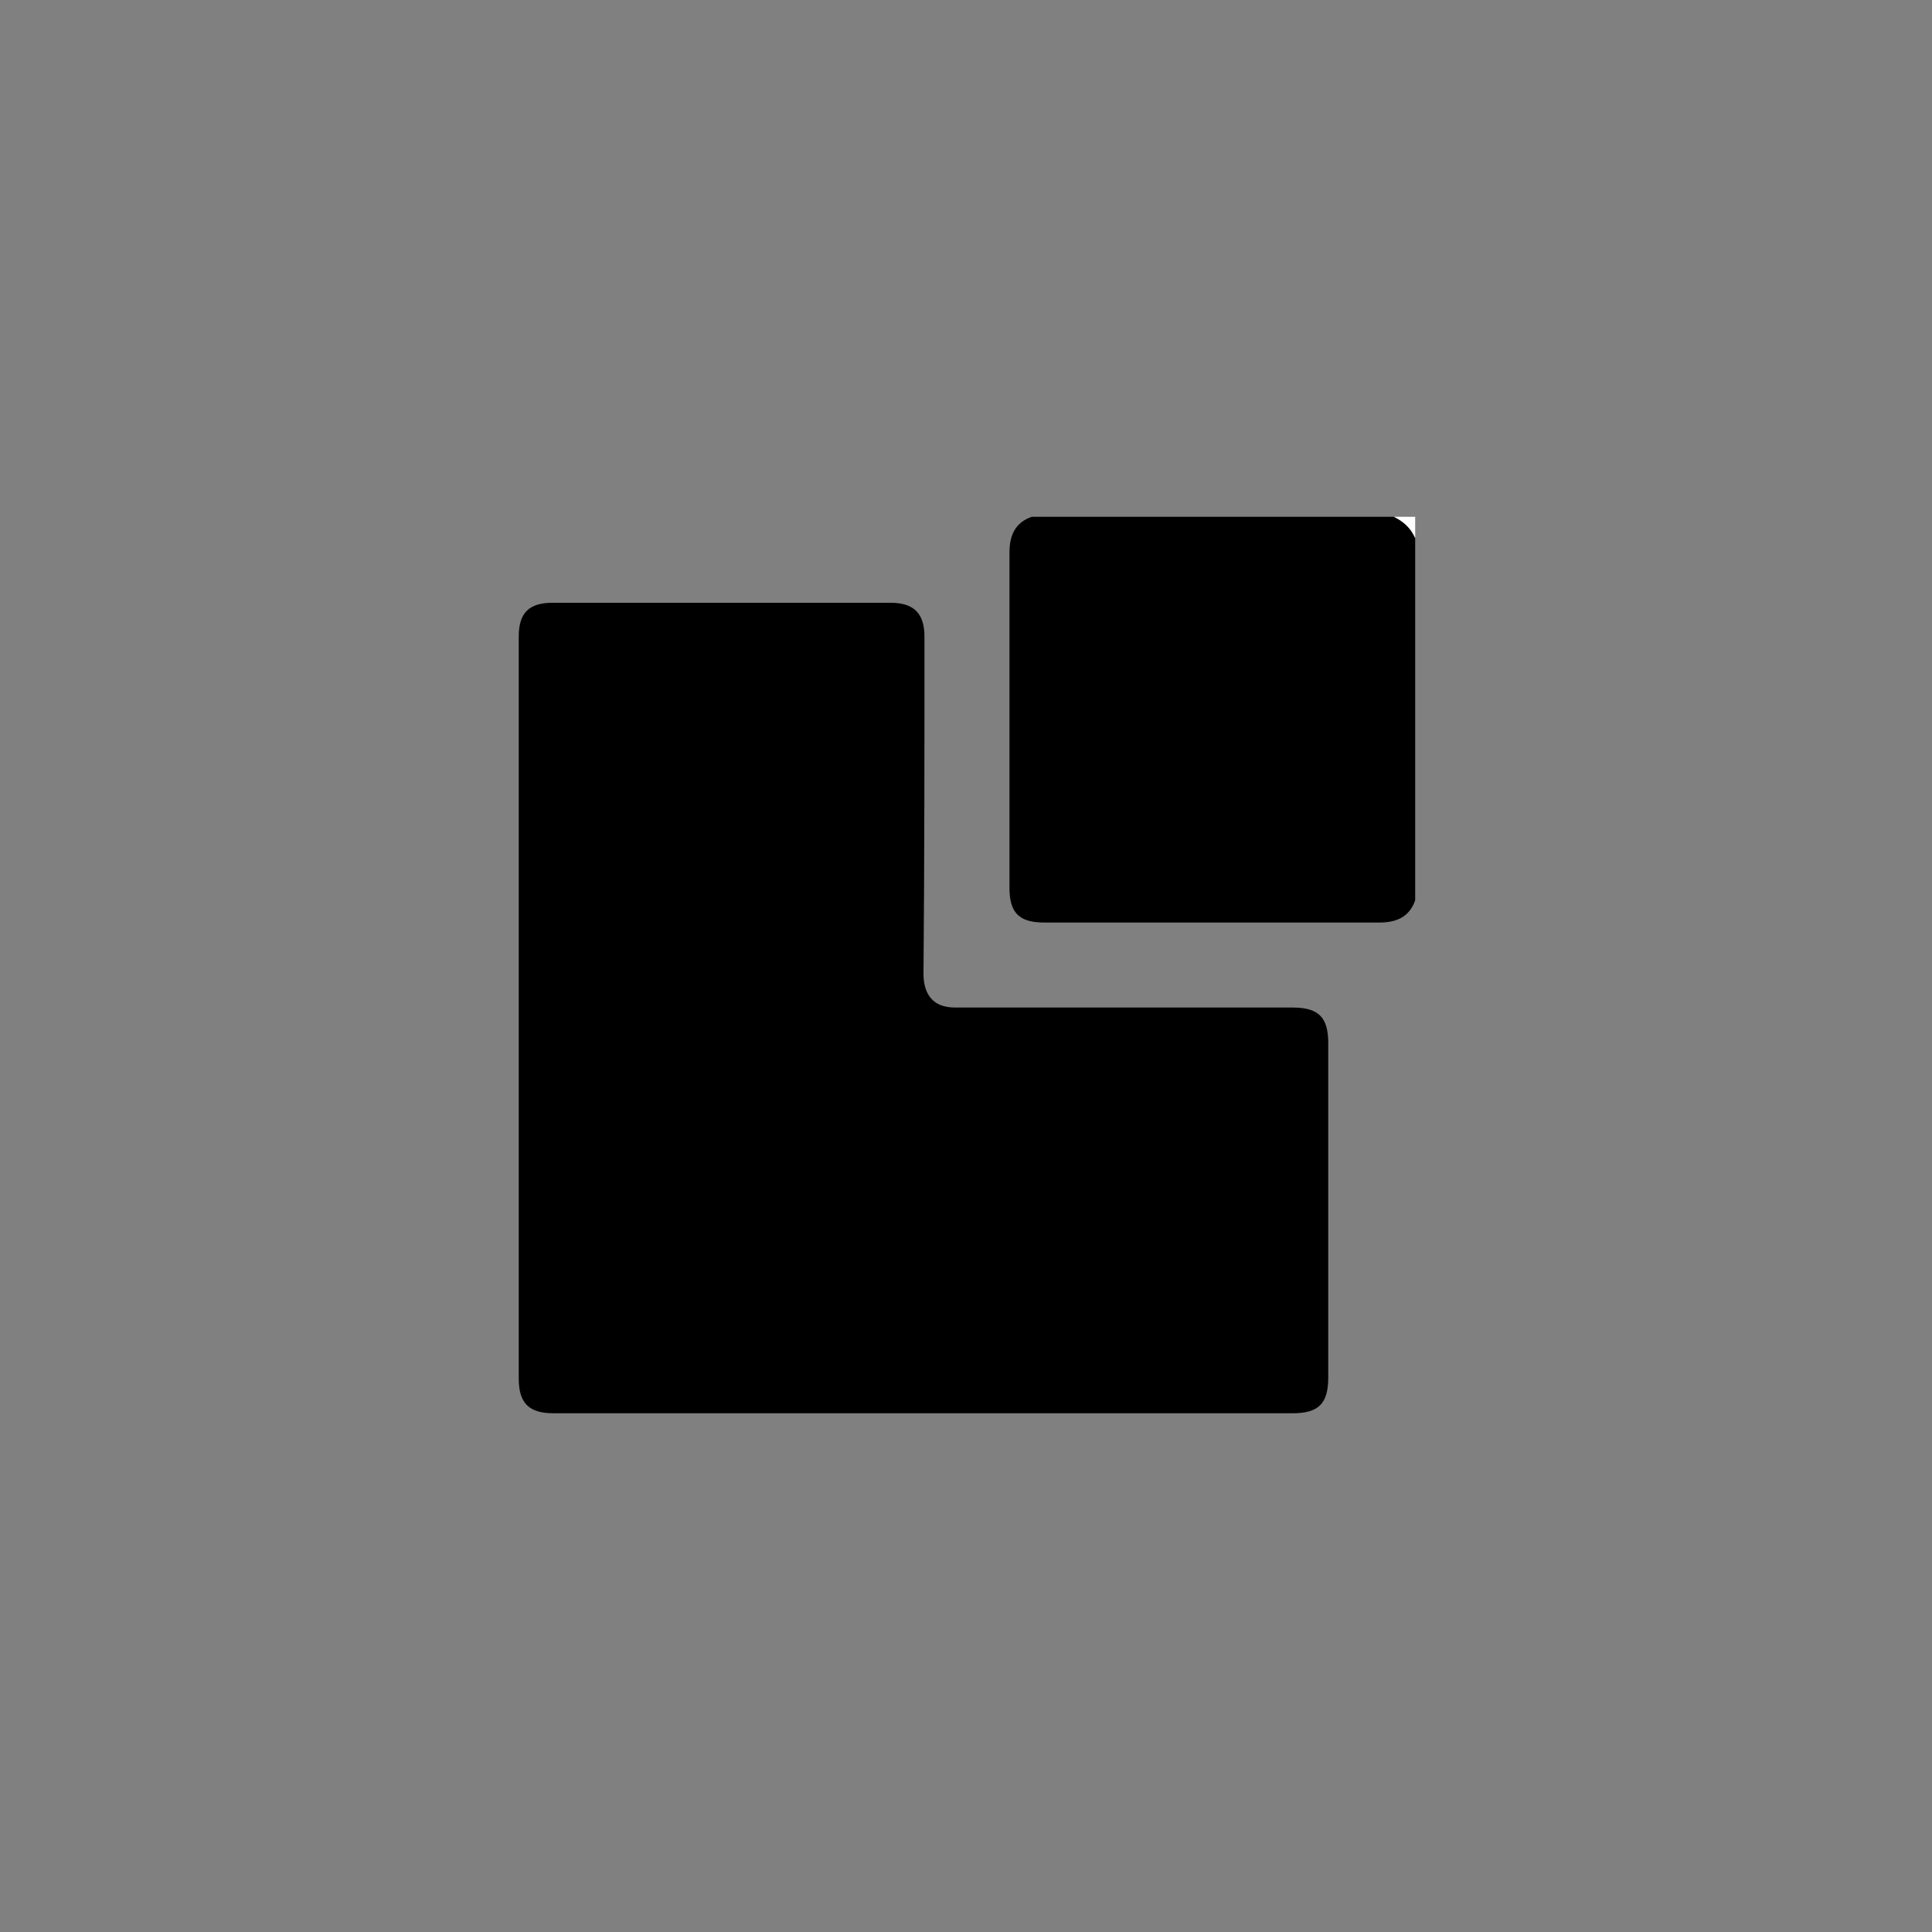 <?xml version="1.0" encoding="utf-8"?>
<!-- Generator: Adobe Illustrator 26.2.1, SVG Export Plug-In . SVG Version: 6.00 Build 0)  -->
<svg version="1.1" id="Layer_1" xmlns="http://www.w3.org/2000/svg" xmlns:xlink="http://www.w3.org/1999/xlink" x="0px" y="0px"
	 viewBox="0 0 200 200" style="enable-background:new 0 0 200 200;" xml:space="preserve">
<rect x="0" y="0" width="200" height="200" fill="#808080" stroke="none"/>
<style type="text/css">
	.st0{fill:#FFFFFF;}
</style>
<g>
	<path d="M106.8,53.5c12.5,0,25,0,37.5,0c1,0.4,1.7,1.2,2.2,2.2c0,12.5,0,25,0,37.5c-0.6,1.7-1.9,2.3-3.7,2.3c-11.6,0-23.1,0-34.7,0
		c-2.6,0-3.6-1-3.6-3.6c0-11.6,0-23.1,0-34.7C104.5,55.4,105.1,54.1,106.8,53.5z"/>
	<path class="st0" d="M146.5,55.7c-0.4-1-1.2-1.7-2.2-2.2c0.7,0,1.4,0,2.2,0C146.5,54.2,146.5,55,146.5,55.7z"/>
	<path d="M95.7,146.3c-12.8,0-25.6,0-38.4,0c-2.5,0-3.6-1-3.6-3.6c0-25.6,0-51.2,0-76.8c0-2.5,1.1-3.5,3.5-3.5c11.7,0,23.3,0,35,0
		c2.4,0,3.5,1.1,3.5,3.5c0,11.6,0,23.3-0.1,34.9c0,1.9,0.8,3.1,2.3,3.4c0.4,0.1,0.8,0.1,1.3,0.1c11.5,0,23.1,0,34.6,0
		c2.7,0,3.7,1,3.7,3.7c0,11.5,0,23.1,0,34.6c0,2.7-1,3.7-3.7,3.7C121.2,146.3,108.4,146.3,95.7,146.3z"/>
</g>
</svg>
